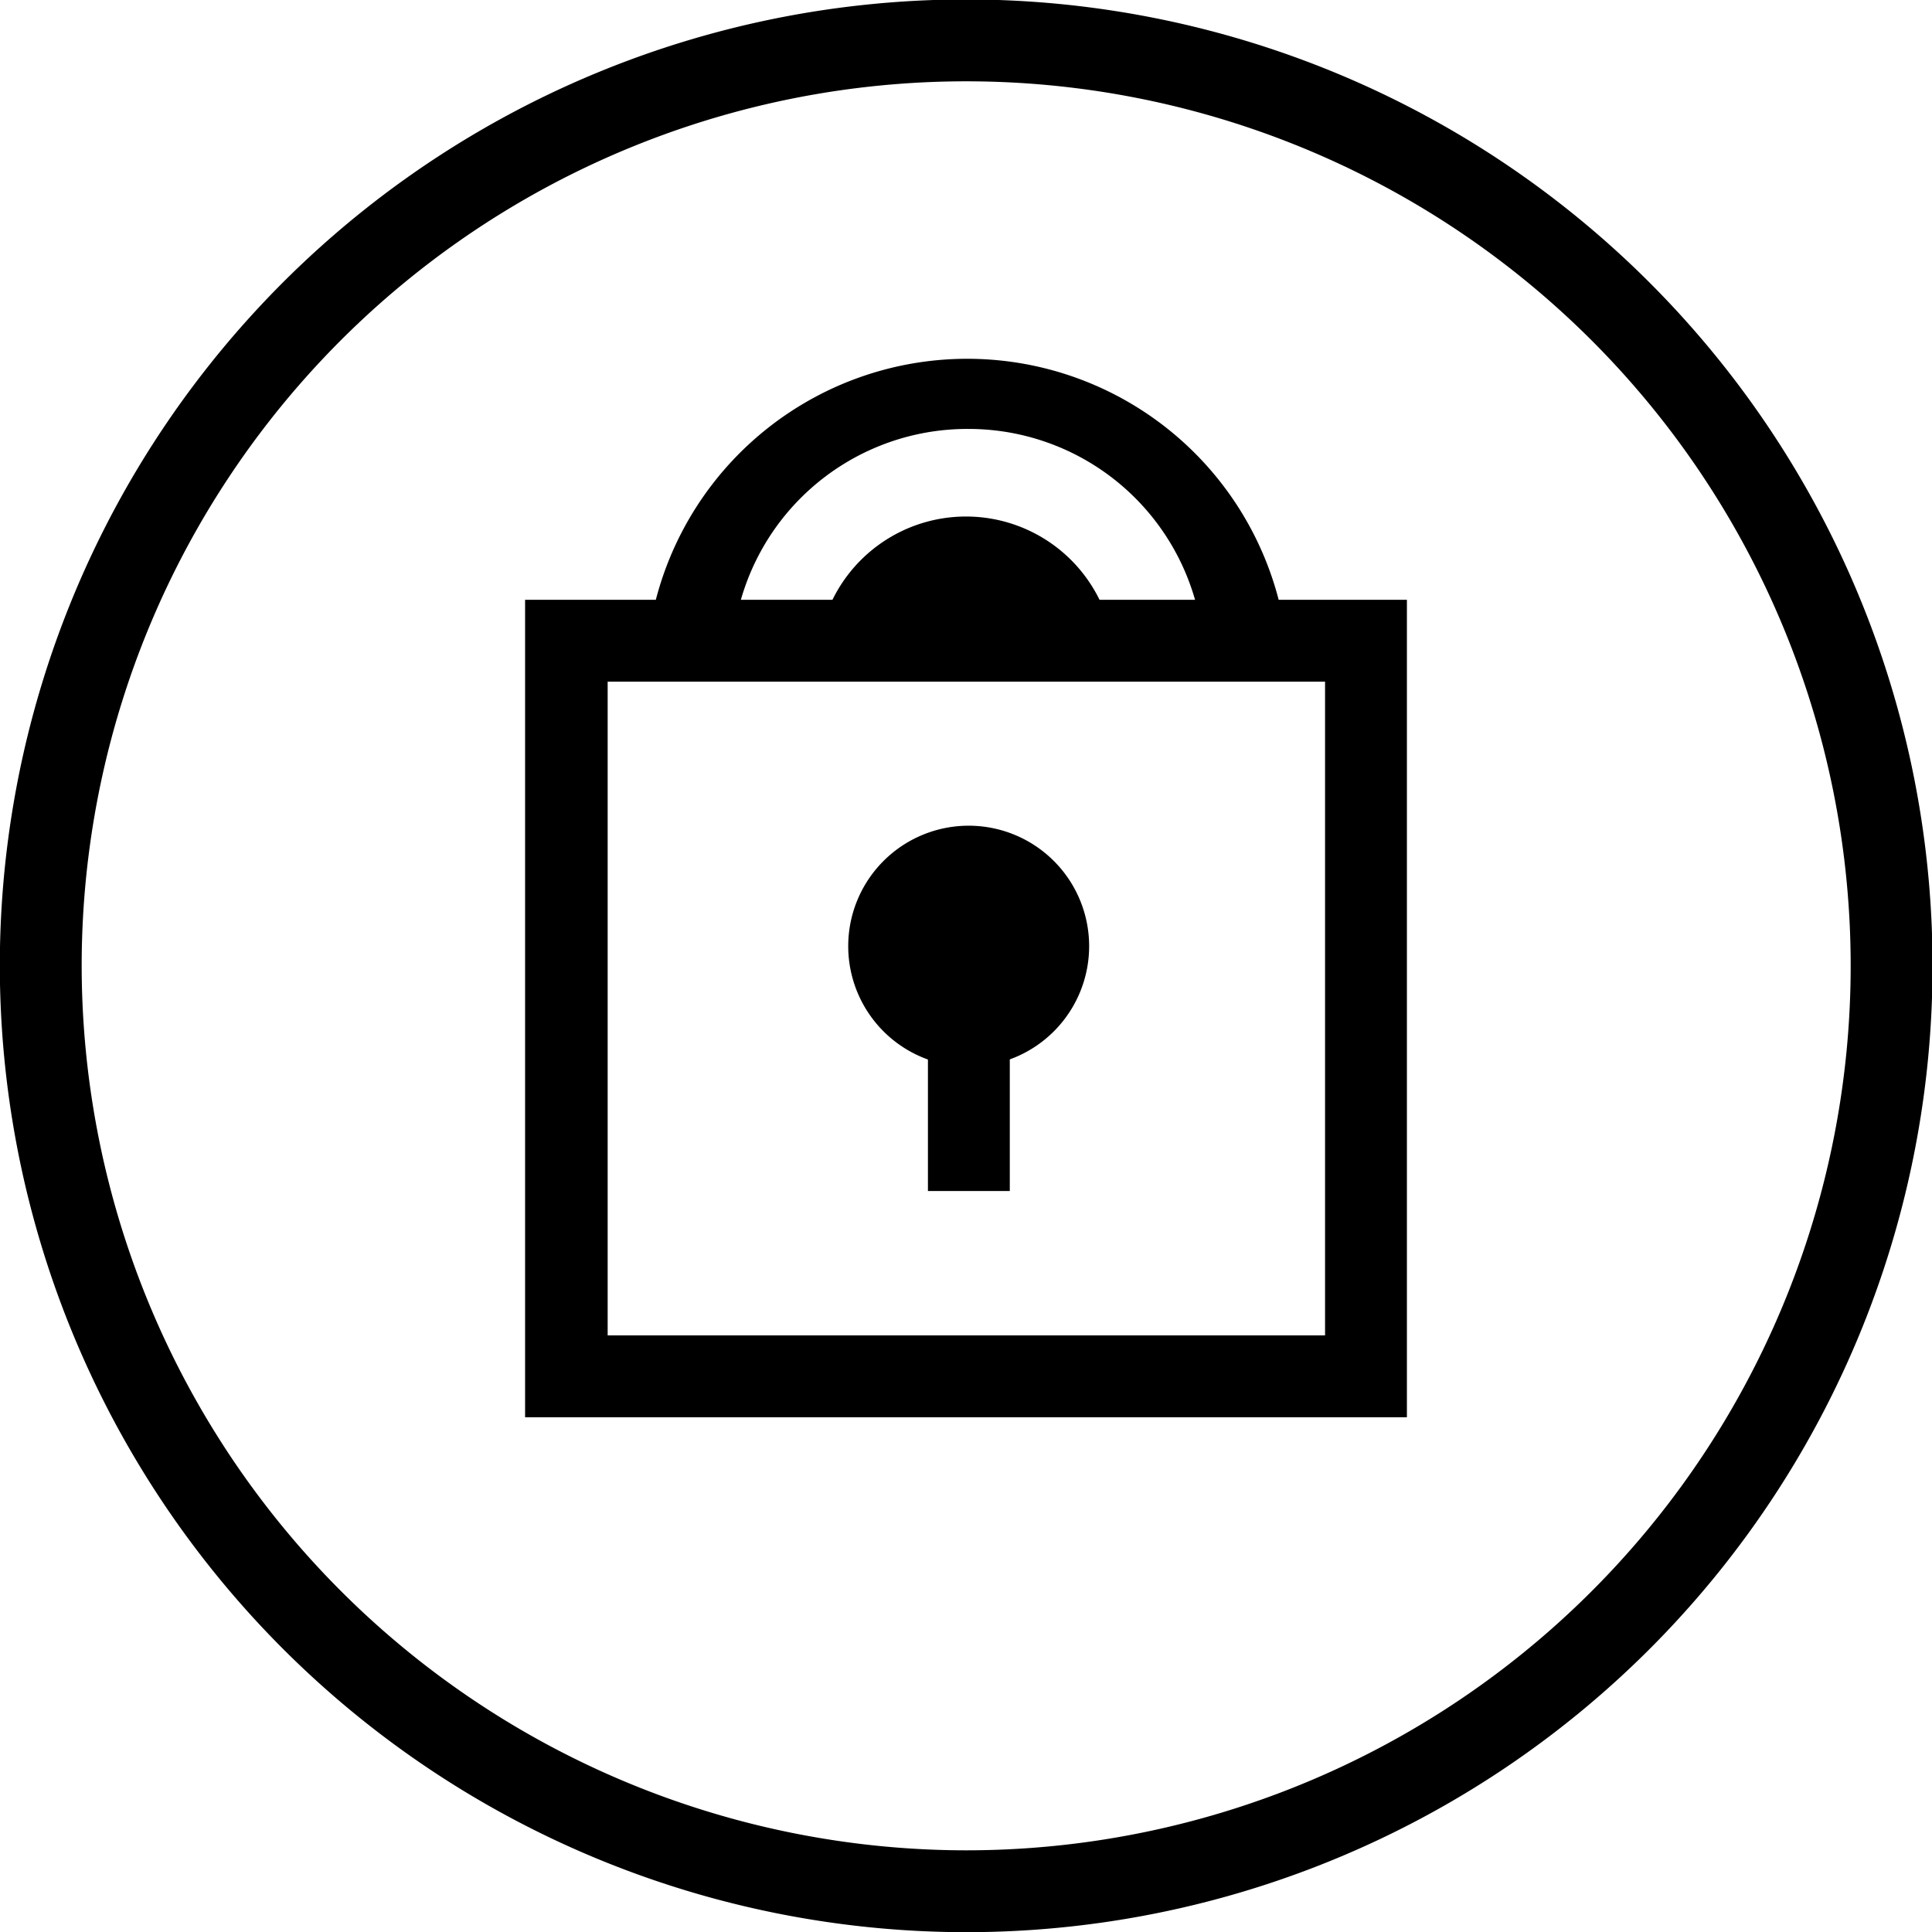 <svg data-name="Layer 1" xmlns="http://www.w3.org/2000/svg" viewBox="0 0 54.05 54.05"><defs/><path d="M27 52.91A25.89 25.89 0 101.14 27 25.91 25.91 0 0027 52.91z" fill="none" stroke="currentcolor" stroke-width="2.29"/><path class="cls-2" d="M27.1 12a6.59 6.59 0 016.56 6H36a9 9 0 00-17.88 0h2.38a6.59 6.59 0 016.6-6"/><path class="cls-2" d="M37.07 37.36H17V19.07h20.07zm-22.38 2.29h24.67V16.78H14.69z"/><path class="cls-2" d="M25.96 27.54h2.29v5.78h-2.29z"/><path class="cls-2" d="M30.47 26.47a3.37 3.37 0 11-3.37-3.37 3.37 3.37 0 013.37 3.37m.67-8.47a4.16 4.16 0 00-8.23 0z"/></svg>